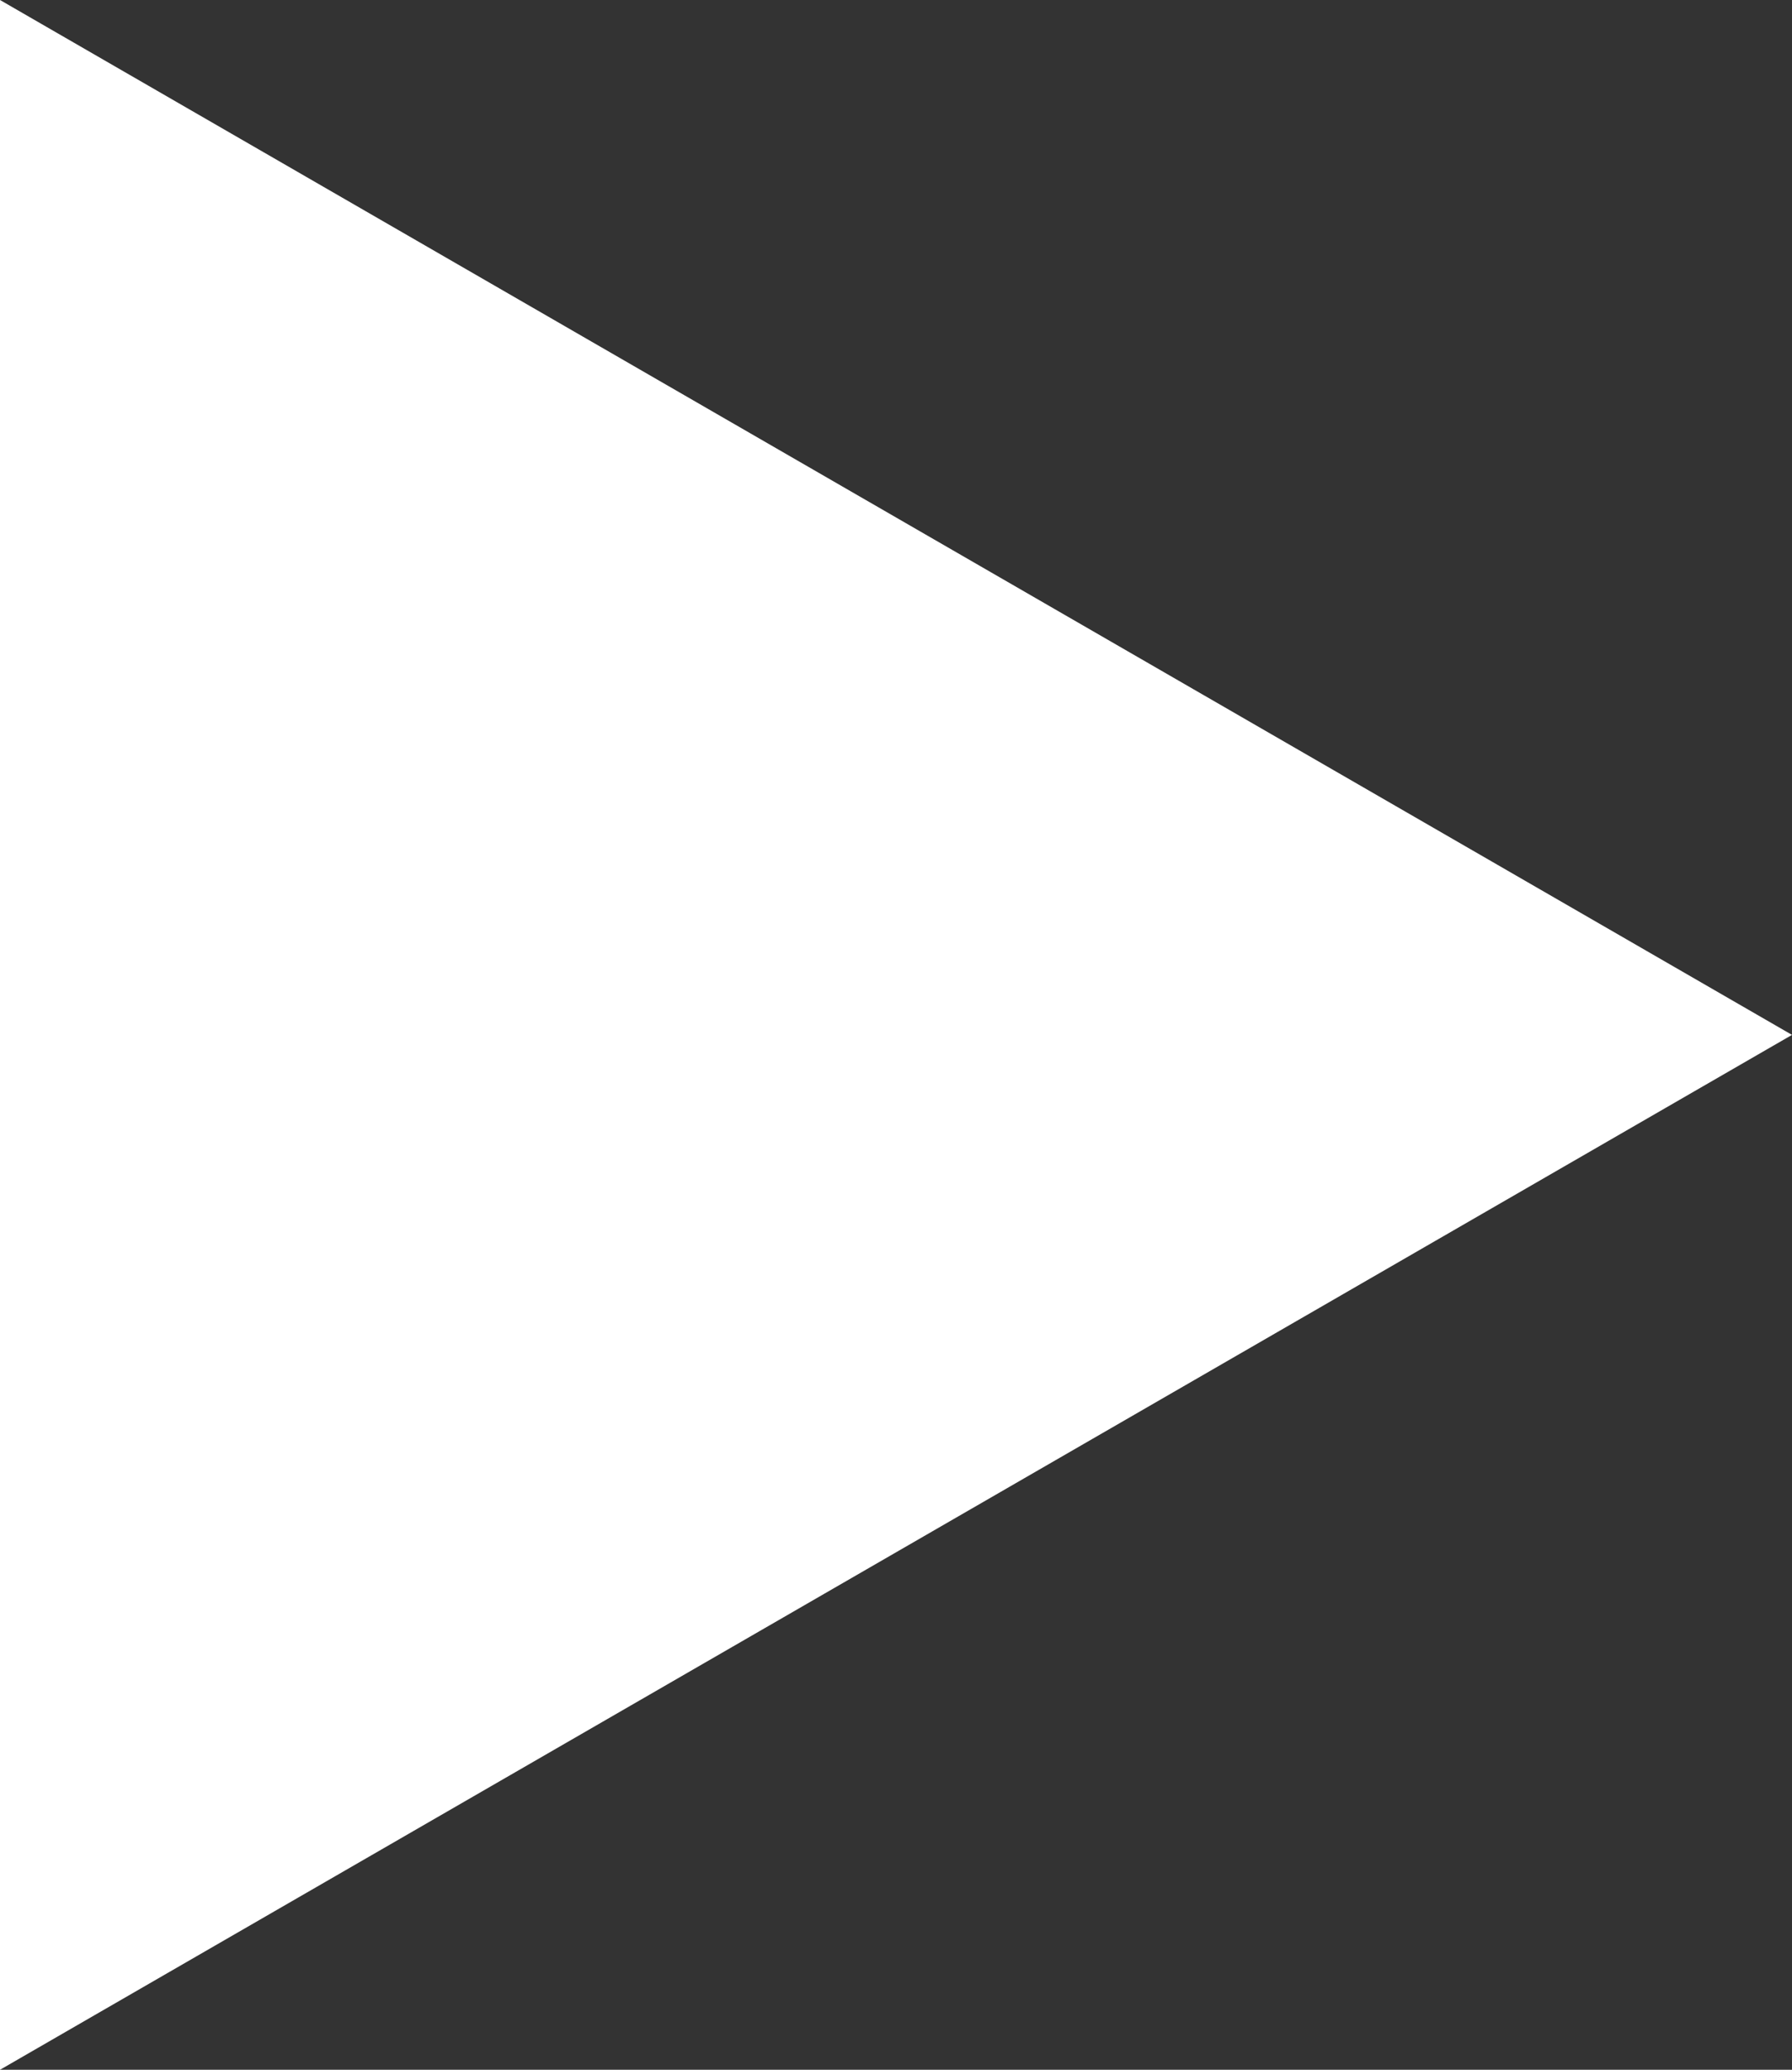 <?xml version="1.0" encoding="utf-8"?>
<!-- Generator: Adobe Illustrator 28.0.0, SVG Export Plug-In . SVG Version: 6.00 Build 0)  -->
<svg version="1.1" id="Laag_1" xmlns:serif="http://www.serif.com/"
	 xmlns="http://www.w3.org/2000/svg" xmlns:xlink="http://www.w3.org/1999/xlink" x="0px" y="0px" viewBox="0 0 74.8 86.4"
	 style="enable-background:new 0 0 74.8 86.4;" xml:space="preserve">
<rect x="0" y="0" width="74.8" height="86.4" fill="#333333" stroke="none"/>
<style type="text/css">
	.st0{fill:#FFFFFF;}
</style>
<path class="st0" d="M0,86.4V0l74.8,43.2C74.8,43.2,0,86.4,0,86.4z"/>
</svg>
